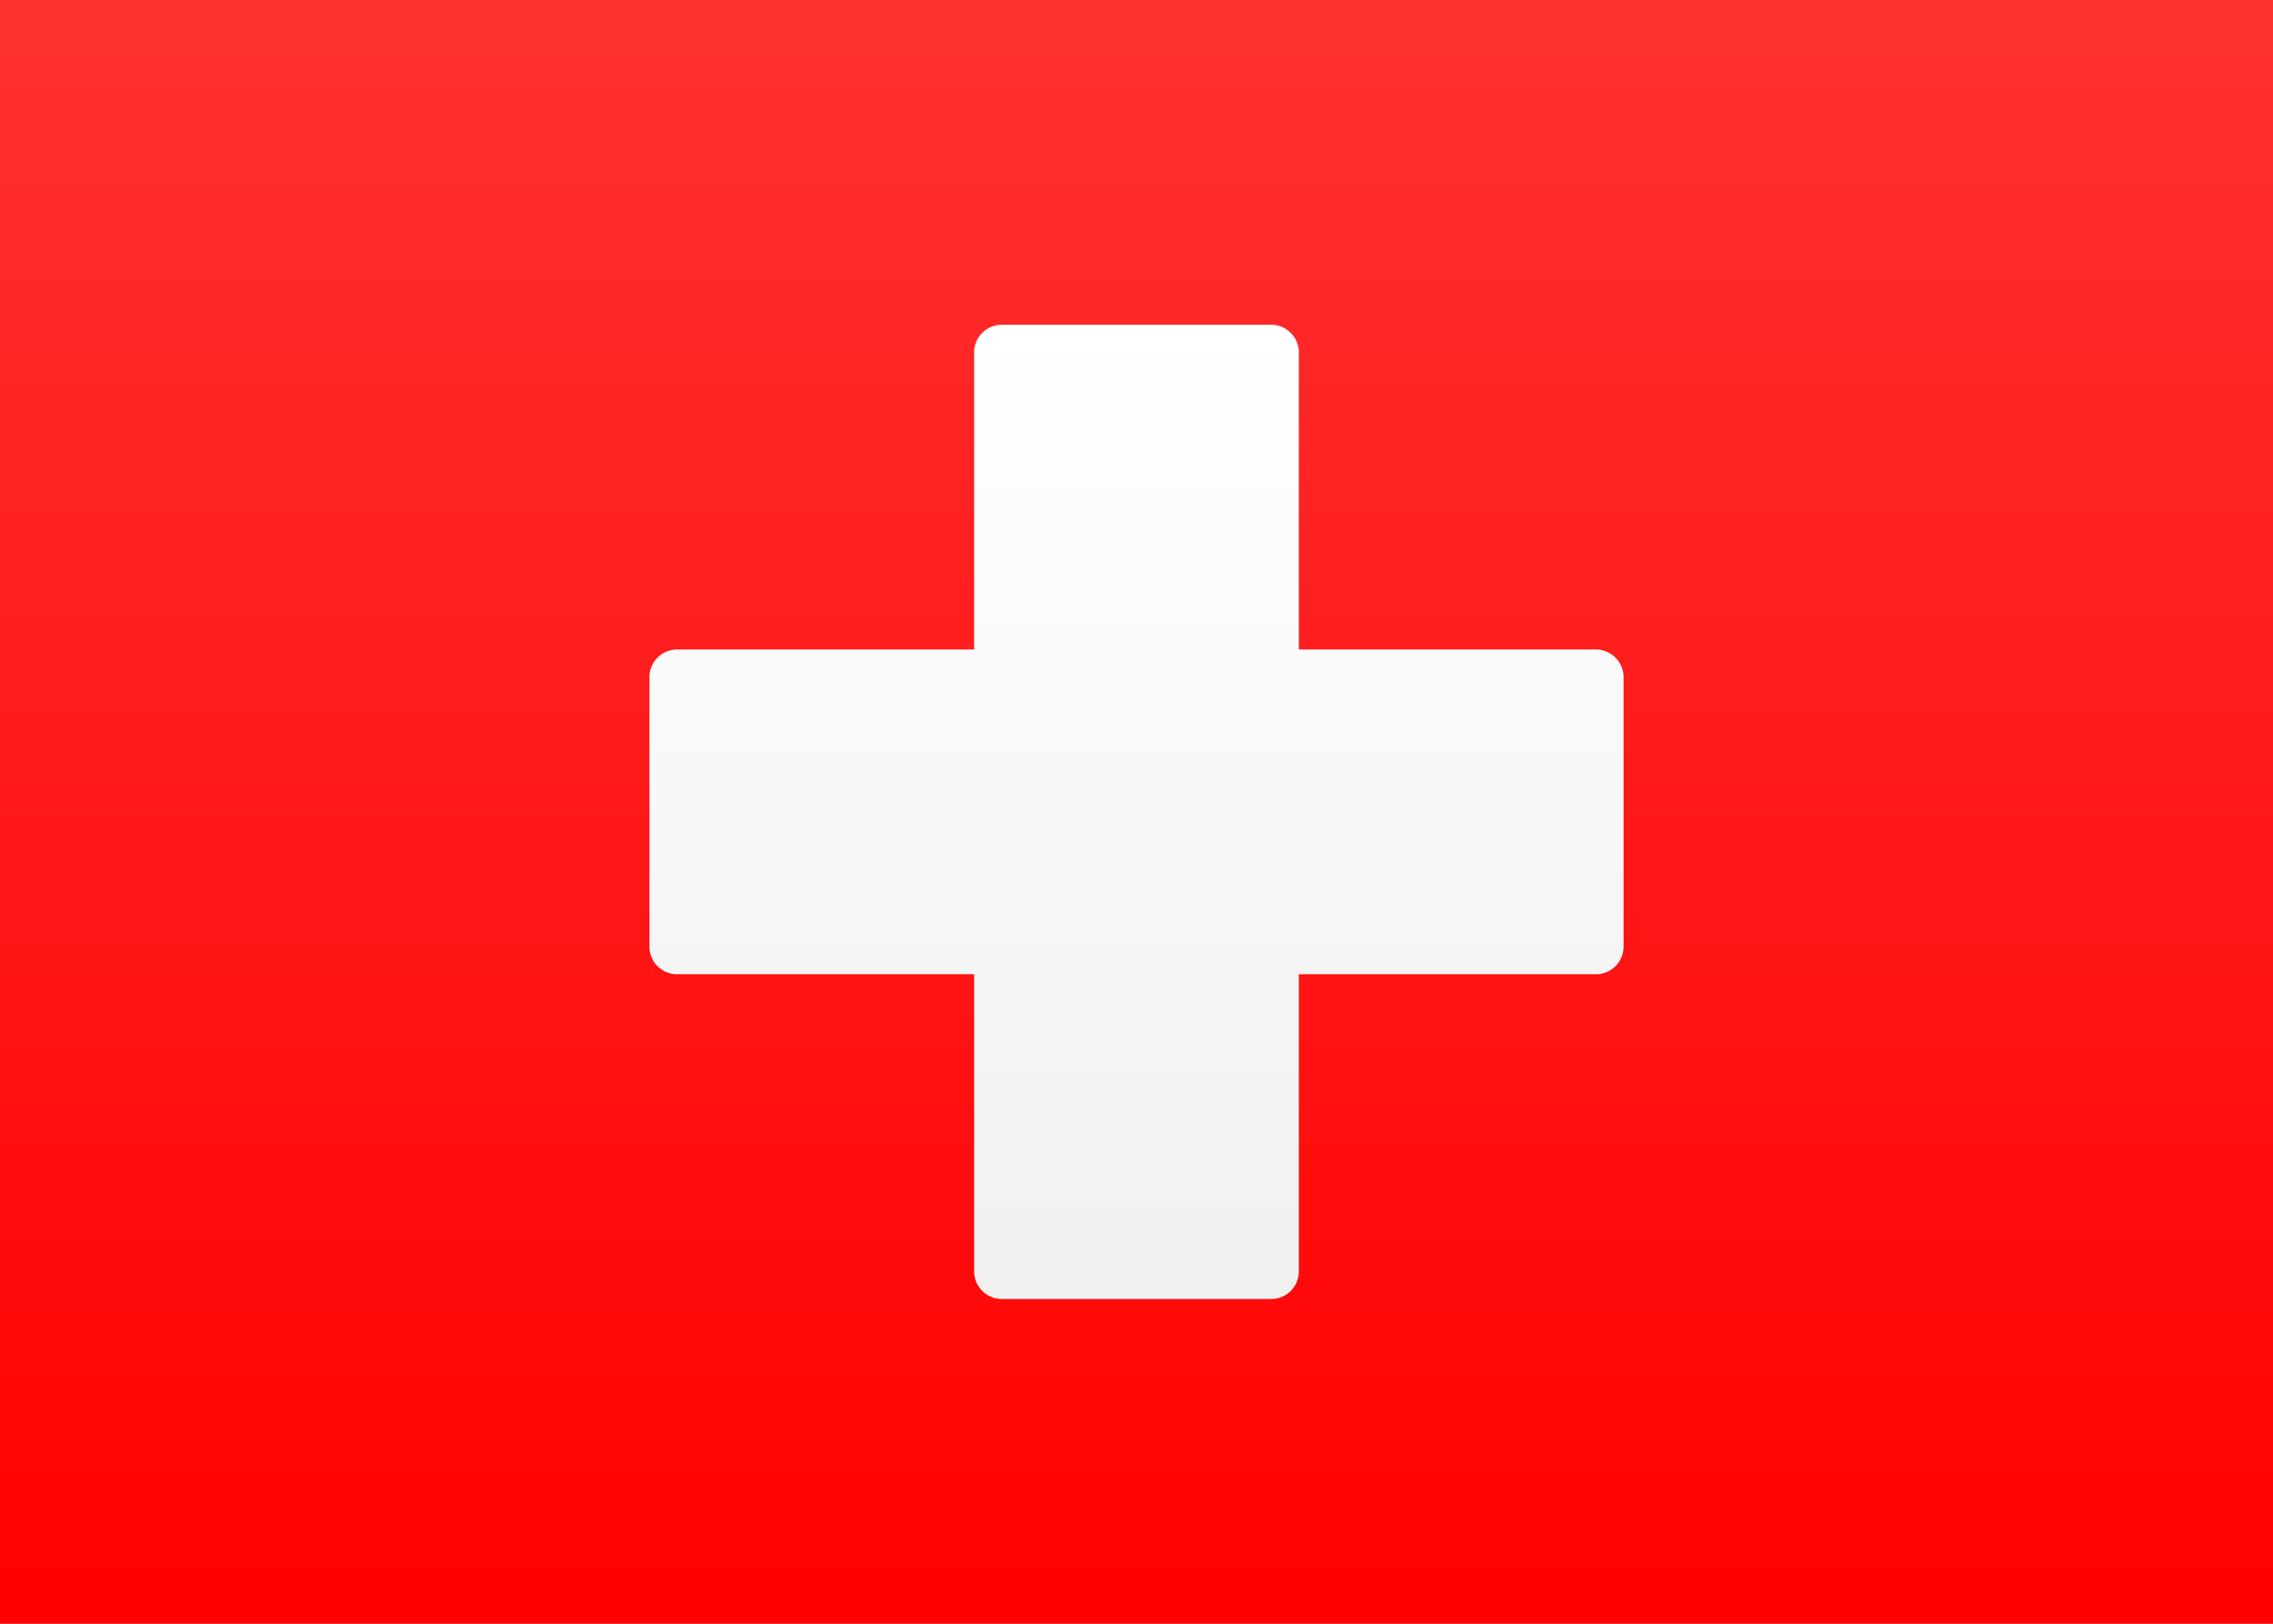 <svg width="21" height="15" xmlns="http://www.w3.org/2000/svg"><rect width="100%" height="100%" fill="#333333" stroke="none"/><defs><linearGradient x1="50%" y1="0%" x2="50%" y2="100%" id="a"><stop stop-color="#FFF" offset="0%"/><stop stop-color="#F0F0F0" offset="100%"/></linearGradient><linearGradient x1="50%" y1="100%" x2="50%" y2="0%" id="b"><stop stop-color="red" offset="0%"/><stop stop-color="#FF3131" offset="100%"/></linearGradient></defs><g fill="none" fill-rule="evenodd"><path fill="url(#a)" d="M0 0h21v15H0z"/><path fill="url(#b)" d="M0 0h21v15H0z"/><path d="M9 9H6.256A.255.255 0 0 1 6 8.744V6.256C6 6.115 6.114 6 6.256 6H9V3.256C9 3.115 9.114 3 9.256 3h2.488c.141 0 .256.114.256.256V6h2.744c.141 0 .256.114.256.256v2.488a.255.255 0 0 1-.256.256H12v2.744a.255.255 0 0 1-.256.256H9.256A.255.255 0 0 1 9 11.744V9Z" fill="url(#a)"/></g></svg>

